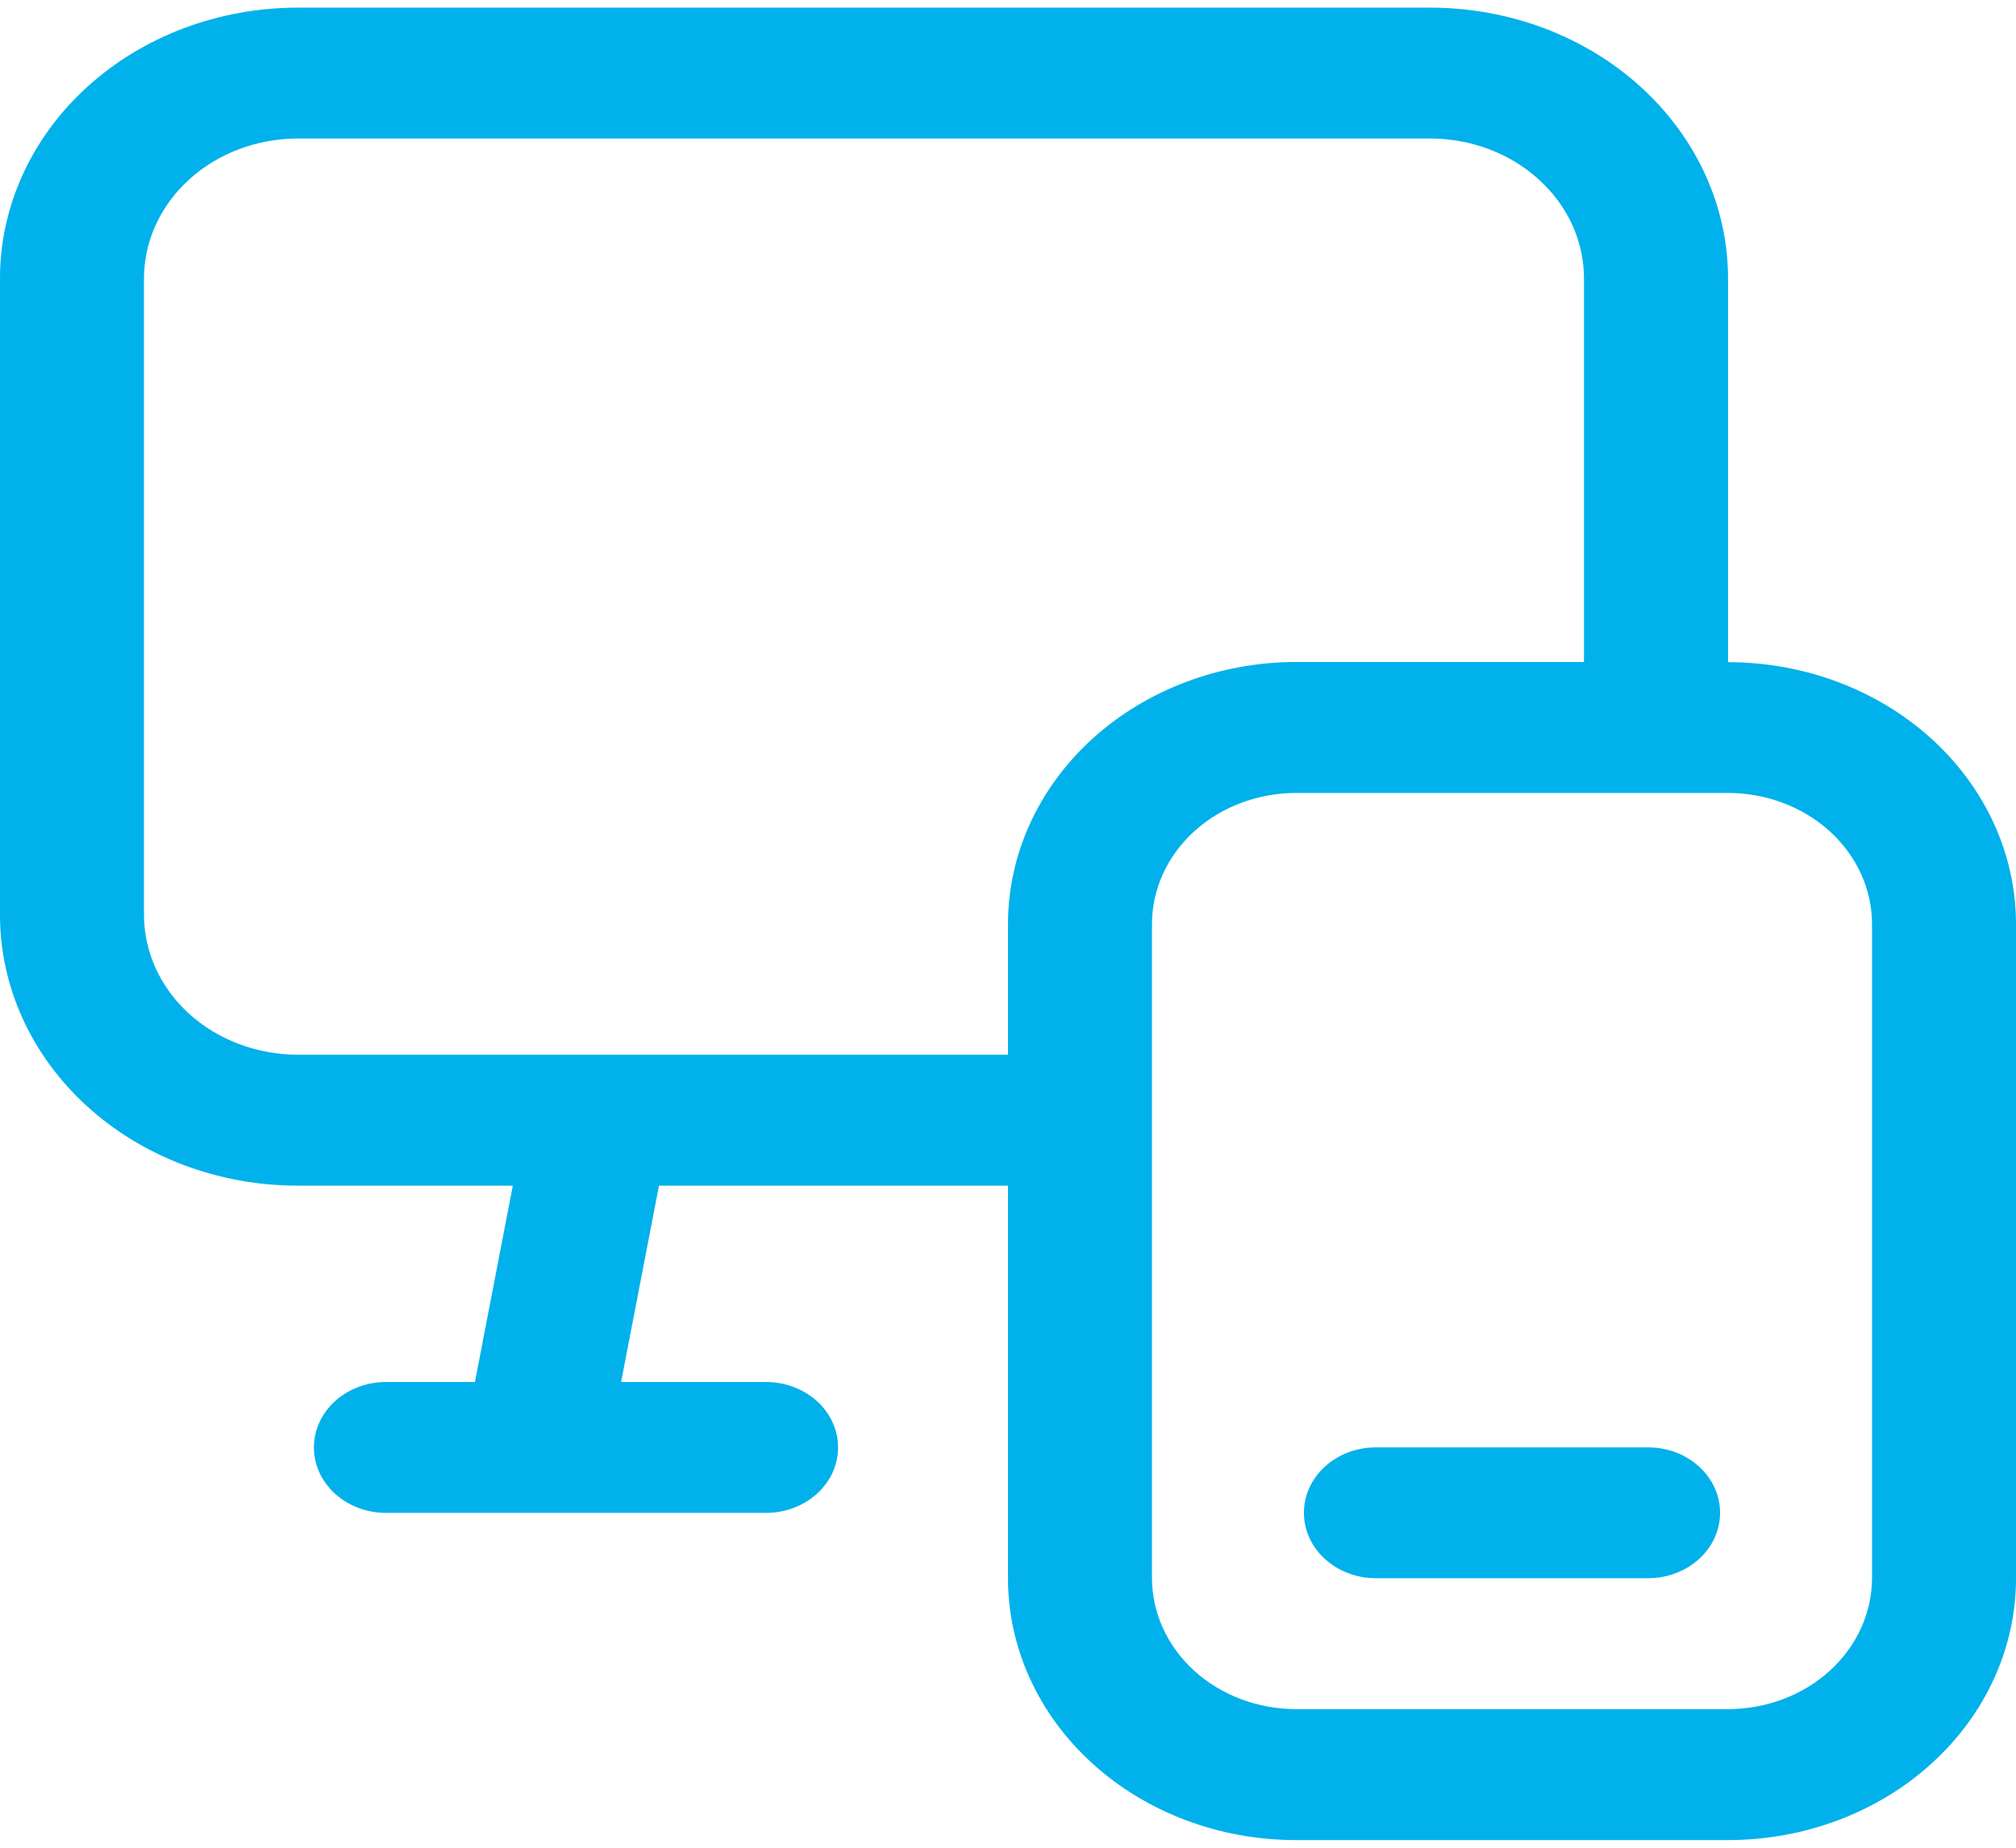 <svg width="24" height="22" viewBox="0 0 24 22" fill="none" xmlns="http://www.w3.org/2000/svg">
<g id="Device" clip-path="url(#clip0_3052_4081)">
<g id="Layer 2">
<g id="Layer 1">
<path id="Vector" d="M20.572 7.883V3.315C20.572 2.46 20.198 1.64 19.533 1.035C18.868 0.43 17.966 0.091 17.025 0.091L3.545 0.091C2.605 0.091 1.703 0.43 1.038 1.035C0.374 1.639 0 2.459 0 3.314L0 10.894C0 11.318 0.092 11.737 0.27 12.128C0.448 12.519 0.709 12.874 1.038 13.173C1.703 13.778 2.605 14.117 3.545 14.117H6.105L5.654 16.455H4.594C4.367 16.455 4.149 16.537 3.988 16.683C3.828 16.829 3.737 17.027 3.737 17.234C3.737 17.441 3.828 17.639 3.988 17.785C4.149 17.931 4.367 18.013 4.594 18.013H9.12C9.347 18.013 9.565 17.931 9.726 17.785C9.887 17.639 9.977 17.441 9.977 17.234C9.977 17.027 9.887 16.829 9.726 16.683C9.565 16.537 9.347 16.455 9.12 16.455H7.394L7.845 14.117H12V18.792C12 19.619 12.361 20.412 13.004 20.996C13.647 21.581 14.519 21.909 15.428 21.909H20.571C21.481 21.909 22.353 21.581 22.996 20.996C23.639 20.412 24 19.619 24 18.792V11C23.999 10.174 23.638 9.382 22.995 8.797C22.352 8.213 21.48 7.884 20.571 7.884L20.572 7.883ZM12 10.999V12.558H3.545C3.06 12.557 2.594 12.382 2.251 12.07C1.908 11.758 1.715 11.335 1.714 10.893V3.315C1.715 2.873 1.908 2.45 2.251 2.138C2.594 1.825 3.06 1.65 3.545 1.649H17.026C17.512 1.65 17.977 1.825 18.32 2.138C18.664 2.45 18.857 2.873 18.857 3.315V7.882H15.429C14.52 7.883 13.648 8.212 13.005 8.796C12.362 9.381 12.001 10.173 12 10.999ZM22.286 18.791C22.285 19.204 22.104 19.601 21.783 19.893C21.462 20.185 21.026 20.349 20.572 20.35H15.429C14.974 20.349 14.539 20.185 14.217 19.893C13.896 19.601 13.715 19.204 13.714 18.791V10.999C13.715 10.586 13.896 10.19 14.217 9.898C14.539 9.606 14.974 9.442 15.429 9.441H20.572C21.026 9.442 21.462 9.606 21.783 9.898C22.104 10.19 22.285 10.586 22.286 10.999L22.286 18.791Z" fill="#00B1EB"/>
<path id="Vector_2" d="M16.38 17.233H19.62C19.733 17.233 19.844 17.253 19.948 17.292C20.052 17.331 20.146 17.389 20.226 17.461C20.306 17.534 20.369 17.619 20.412 17.714C20.455 17.808 20.477 17.91 20.477 18.012C20.477 18.219 20.387 18.417 20.226 18.563C20.065 18.709 19.847 18.791 19.62 18.791H16.38C16.268 18.791 16.156 18.771 16.052 18.732C15.948 18.693 15.854 18.635 15.774 18.563C15.694 18.491 15.631 18.405 15.588 18.31C15.545 18.216 15.523 18.114 15.523 18.012C15.523 17.91 15.545 17.808 15.588 17.714C15.631 17.619 15.694 17.534 15.774 17.461C15.854 17.389 15.948 17.331 16.052 17.292C16.156 17.253 16.268 17.233 16.38 17.233Z" fill="#00B1EB"/>
</g>
</g>
</g>
<defs>
<clipPath id="clip0_3052_4081">
<rect width="24" height="21.818" fill="white" transform="translate(0 0.091)"/>
</clipPath>
</defs>
</svg>
